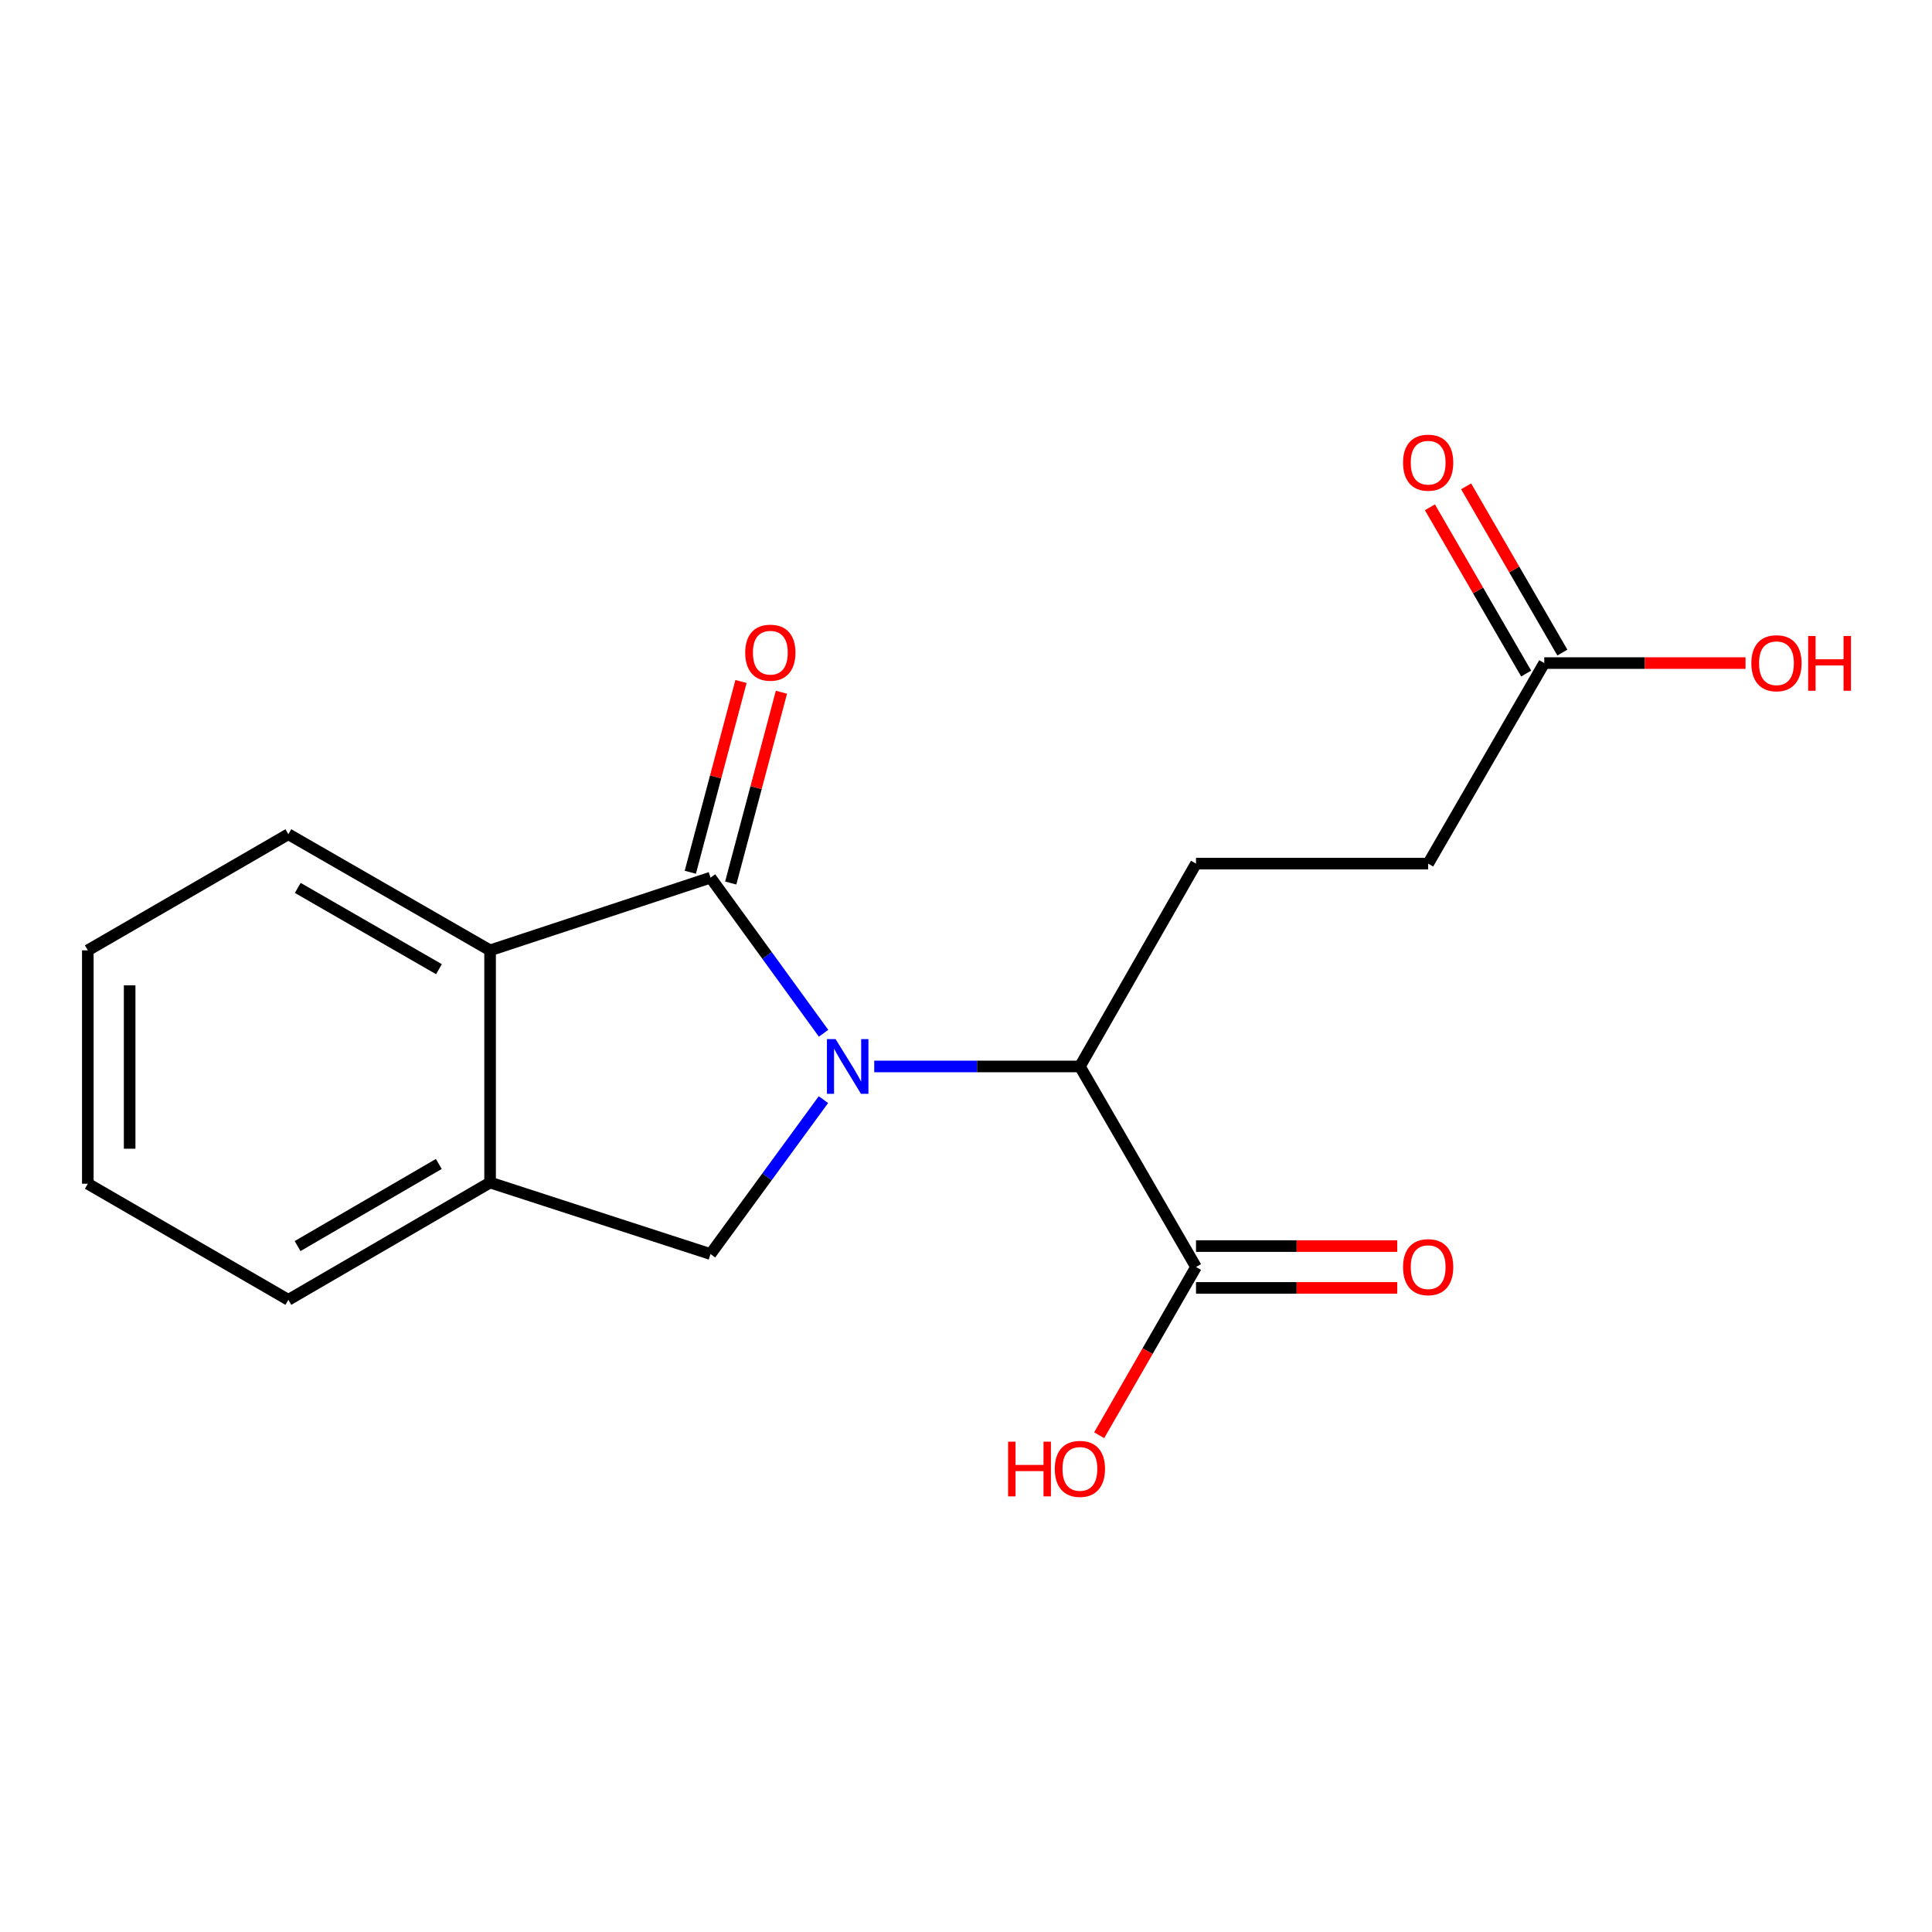 <?xml version='1.0' encoding='iso-8859-1'?>
<svg version='1.1' baseProfile='full'
              xmlns='http://www.w3.org/2000/svg'
                      xmlns:rdkit='http://www.rdkit.org/xml'
                      xmlns:xlink='http://www.w3.org/1999/xlink'
                  xml:space='preserve'
width='1000px' height='1000px' viewBox='0 0 1000 1000'>
<!-- END OF HEADER -->
<rect style='opacity:1.0;fill:#FFFFFF;stroke:none' width='1000' height='1000' x='0' y='0'> </rect>
<path class='bond-0' d='M 426.279,534.815 L 397.021,494.542' style='fill:none;fill-rule:evenodd;stroke:#0000FF;stroke-width:6px;stroke-linecap:butt;stroke-linejoin:miter;stroke-opacity:1' />
<path class='bond-0' d='M 397.021,494.542 L 367.764,454.27' style='fill:none;fill-rule:evenodd;stroke:#000000;stroke-width:6px;stroke-linecap:butt;stroke-linejoin:miter;stroke-opacity:1' />
<path class='bond-1' d='M 426.208,569.162 L 396.986,609.128' style='fill:none;fill-rule:evenodd;stroke:#0000FF;stroke-width:6px;stroke-linecap:butt;stroke-linejoin:miter;stroke-opacity:1' />
<path class='bond-1' d='M 396.986,609.128 L 367.764,649.094' style='fill:none;fill-rule:evenodd;stroke:#000000;stroke-width:6px;stroke-linecap:butt;stroke-linejoin:miter;stroke-opacity:1' />
<path class='bond-2' d='M 452.505,551.995 L 505.73,551.995' style='fill:none;fill-rule:evenodd;stroke:#0000FF;stroke-width:6px;stroke-linecap:butt;stroke-linejoin:miter;stroke-opacity:1' />
<path class='bond-2' d='M 505.73,551.995 L 558.955,551.995' style='fill:none;fill-rule:evenodd;stroke:#000000;stroke-width:6px;stroke-linecap:butt;stroke-linejoin:miter;stroke-opacity:1' />
<path class='bond-3' d='M 367.764,454.27 L 253.667,491.897' style='fill:none;fill-rule:evenodd;stroke:#000000;stroke-width:6px;stroke-linecap:butt;stroke-linejoin:miter;stroke-opacity:1' />
<path class='bond-7' d='M 378.227,457.05 L 391.347,407.674' style='fill:none;fill-rule:evenodd;stroke:#000000;stroke-width:6px;stroke-linecap:butt;stroke-linejoin:miter;stroke-opacity:1' />
<path class='bond-7' d='M 391.347,407.674 L 404.467,358.298' style='fill:none;fill-rule:evenodd;stroke:#FF0000;stroke-width:6px;stroke-linecap:butt;stroke-linejoin:miter;stroke-opacity:1' />
<path class='bond-7' d='M 357.301,451.489 L 370.421,402.113' style='fill:none;fill-rule:evenodd;stroke:#000000;stroke-width:6px;stroke-linecap:butt;stroke-linejoin:miter;stroke-opacity:1' />
<path class='bond-7' d='M 370.421,402.113 L 383.541,352.737' style='fill:none;fill-rule:evenodd;stroke:#FF0000;stroke-width:6px;stroke-linecap:butt;stroke-linejoin:miter;stroke-opacity:1' />
<path class='bond-4' d='M 367.764,649.094 L 253.667,612.08' style='fill:none;fill-rule:evenodd;stroke:#000000;stroke-width:6px;stroke-linecap:butt;stroke-linejoin:miter;stroke-opacity:1' />
<path class='bond-5' d='M 558.955,551.995 L 619.053,655.794' style='fill:none;fill-rule:evenodd;stroke:#000000;stroke-width:6px;stroke-linecap:butt;stroke-linejoin:miter;stroke-opacity:1' />
<path class='bond-6' d='M 558.955,551.995 L 619.053,447.004' style='fill:none;fill-rule:evenodd;stroke:#000000;stroke-width:6px;stroke-linecap:butt;stroke-linejoin:miter;stroke-opacity:1' />
<path class='bond-14' d='M 253.667,491.897 L 149.254,431.799' style='fill:none;fill-rule:evenodd;stroke:#000000;stroke-width:6px;stroke-linecap:butt;stroke-linejoin:miter;stroke-opacity:1' />
<path class='bond-14' d='M 227.204,501.648 L 154.115,459.58' style='fill:none;fill-rule:evenodd;stroke:#000000;stroke-width:6px;stroke-linecap:butt;stroke-linejoin:miter;stroke-opacity:1' />
<path class='bond-18' d='M 253.667,491.897 L 253.667,612.08' style='fill:none;fill-rule:evenodd;stroke:#000000;stroke-width:6px;stroke-linecap:butt;stroke-linejoin:miter;stroke-opacity:1' />
<path class='bond-15' d='M 253.667,612.08 L 149.254,672.791' style='fill:none;fill-rule:evenodd;stroke:#000000;stroke-width:6px;stroke-linecap:butt;stroke-linejoin:miter;stroke-opacity:1' />
<path class='bond-15' d='M 227.121,602.469 L 154.032,644.966' style='fill:none;fill-rule:evenodd;stroke:#000000;stroke-width:6px;stroke-linecap:butt;stroke-linejoin:miter;stroke-opacity:1' />
<path class='bond-9' d='M 619.053,666.62 L 671.13,666.62' style='fill:none;fill-rule:evenodd;stroke:#000000;stroke-width:6px;stroke-linecap:butt;stroke-linejoin:miter;stroke-opacity:1' />
<path class='bond-9' d='M 671.13,666.62 L 723.208,666.62' style='fill:none;fill-rule:evenodd;stroke:#FF0000;stroke-width:6px;stroke-linecap:butt;stroke-linejoin:miter;stroke-opacity:1' />
<path class='bond-9' d='M 619.053,644.968 L 671.13,644.968' style='fill:none;fill-rule:evenodd;stroke:#000000;stroke-width:6px;stroke-linecap:butt;stroke-linejoin:miter;stroke-opacity:1' />
<path class='bond-9' d='M 671.13,644.968 L 723.208,644.968' style='fill:none;fill-rule:evenodd;stroke:#FF0000;stroke-width:6px;stroke-linecap:butt;stroke-linejoin:miter;stroke-opacity:1' />
<path class='bond-12' d='M 619.053,655.794 L 593.992,699.335' style='fill:none;fill-rule:evenodd;stroke:#000000;stroke-width:6px;stroke-linecap:butt;stroke-linejoin:miter;stroke-opacity:1' />
<path class='bond-12' d='M 593.992,699.335 L 568.931,742.875' style='fill:none;fill-rule:evenodd;stroke:#FF0000;stroke-width:6px;stroke-linecap:butt;stroke-linejoin:miter;stroke-opacity:1' />
<path class='bond-11' d='M 619.053,447.004 L 739.212,447.004' style='fill:none;fill-rule:evenodd;stroke:#000000;stroke-width:6px;stroke-linecap:butt;stroke-linejoin:miter;stroke-opacity:1' />
<path class='bond-8' d='M 799.31,343.204 L 739.212,447.004' style='fill:none;fill-rule:evenodd;stroke:#000000;stroke-width:6px;stroke-linecap:butt;stroke-linejoin:miter;stroke-opacity:1' />
<path class='bond-10' d='M 808.679,337.78 L 783.771,294.754' style='fill:none;fill-rule:evenodd;stroke:#000000;stroke-width:6px;stroke-linecap:butt;stroke-linejoin:miter;stroke-opacity:1' />
<path class='bond-10' d='M 783.771,294.754 L 758.862,251.728' style='fill:none;fill-rule:evenodd;stroke:#FF0000;stroke-width:6px;stroke-linecap:butt;stroke-linejoin:miter;stroke-opacity:1' />
<path class='bond-10' d='M 789.94,348.629 L 765.032,305.602' style='fill:none;fill-rule:evenodd;stroke:#000000;stroke-width:6px;stroke-linecap:butt;stroke-linejoin:miter;stroke-opacity:1' />
<path class='bond-10' d='M 765.032,305.602 L 740.123,262.576' style='fill:none;fill-rule:evenodd;stroke:#FF0000;stroke-width:6px;stroke-linecap:butt;stroke-linejoin:miter;stroke-opacity:1' />
<path class='bond-13' d='M 799.31,343.204 L 851.399,343.204' style='fill:none;fill-rule:evenodd;stroke:#000000;stroke-width:6px;stroke-linecap:butt;stroke-linejoin:miter;stroke-opacity:1' />
<path class='bond-13' d='M 851.399,343.204 L 903.488,343.204' style='fill:none;fill-rule:evenodd;stroke:#FF0000;stroke-width:6px;stroke-linecap:butt;stroke-linejoin:miter;stroke-opacity:1' />
<path class='bond-16' d='M 149.254,431.799 L 45.455,491.897' style='fill:none;fill-rule:evenodd;stroke:#000000;stroke-width:6px;stroke-linecap:butt;stroke-linejoin:miter;stroke-opacity:1' />
<path class='bond-17' d='M 149.254,672.791 L 45.455,612.694' style='fill:none;fill-rule:evenodd;stroke:#000000;stroke-width:6px;stroke-linecap:butt;stroke-linejoin:miter;stroke-opacity:1' />
<path class='bond-19' d='M 45.455,491.897 L 45.455,612.694' style='fill:none;fill-rule:evenodd;stroke:#000000;stroke-width:6px;stroke-linecap:butt;stroke-linejoin:miter;stroke-opacity:1' />
<path class='bond-19' d='M 67.107,510.016 L 67.107,594.574' style='fill:none;fill-rule:evenodd;stroke:#000000;stroke-width:6px;stroke-linecap:butt;stroke-linejoin:miter;stroke-opacity:1' />
<path  class='atom-0' d='M 432.5 537.835
L 441.78 552.835
Q 442.7 554.315, 444.18 556.995
Q 445.66 559.675, 445.74 559.835
L 445.74 537.835
L 449.5 537.835
L 449.5 566.155
L 445.62 566.155
L 435.66 549.755
Q 434.5 547.835, 433.26 545.635
Q 432.06 543.435, 431.7 542.755
L 431.7 566.155
L 428.02 566.155
L 428.02 537.835
L 432.5 537.835
' fill='#0000FF'/>
<path  class='atom-8' d='M 385.727 337.823
Q 385.727 331.023, 389.087 327.223
Q 392.447 323.423, 398.727 323.423
Q 405.007 323.423, 408.367 327.223
Q 411.727 331.023, 411.727 337.823
Q 411.727 344.703, 408.327 348.623
Q 404.927 352.503, 398.727 352.503
Q 392.487 352.503, 389.087 348.623
Q 385.727 344.743, 385.727 337.823
M 398.727 349.303
Q 403.047 349.303, 405.367 346.423
Q 407.727 343.503, 407.727 337.823
Q 407.727 332.263, 405.367 329.463
Q 403.047 326.623, 398.727 326.623
Q 394.407 326.623, 392.047 329.423
Q 389.727 332.223, 389.727 337.823
Q 389.727 343.543, 392.047 346.423
Q 394.407 349.303, 398.727 349.303
' fill='#FF0000'/>
<path  class='atom-10' d='M 726.212 655.874
Q 726.212 649.074, 729.572 645.274
Q 732.932 641.474, 739.212 641.474
Q 745.492 641.474, 748.852 645.274
Q 752.212 649.074, 752.212 655.874
Q 752.212 662.754, 748.812 666.674
Q 745.412 670.554, 739.212 670.554
Q 732.972 670.554, 729.572 666.674
Q 726.212 662.794, 726.212 655.874
M 739.212 667.354
Q 743.532 667.354, 745.852 664.474
Q 748.212 661.554, 748.212 655.874
Q 748.212 650.314, 745.852 647.514
Q 743.532 644.674, 739.212 644.674
Q 734.892 644.674, 732.532 647.474
Q 730.212 650.274, 730.212 655.874
Q 730.212 661.594, 732.532 664.474
Q 734.892 667.354, 739.212 667.354
' fill='#FF0000'/>
<path  class='atom-11' d='M 726.212 239.473
Q 726.212 232.673, 729.572 228.873
Q 732.932 225.073, 739.212 225.073
Q 745.492 225.073, 748.852 228.873
Q 752.212 232.673, 752.212 239.473
Q 752.212 246.353, 748.812 250.273
Q 745.412 254.153, 739.212 254.153
Q 732.972 254.153, 729.572 250.273
Q 726.212 246.393, 726.212 239.473
M 739.212 250.953
Q 743.532 250.953, 745.852 248.073
Q 748.212 245.153, 748.212 239.473
Q 748.212 233.913, 745.852 231.113
Q 743.532 228.273, 739.212 228.273
Q 734.892 228.273, 732.532 231.073
Q 730.212 233.873, 730.212 239.473
Q 730.212 245.193, 732.532 248.073
Q 734.892 250.953, 739.212 250.953
' fill='#FF0000'/>
<path  class='atom-13' d='M 521.795 746.207
L 525.635 746.207
L 525.635 758.247
L 540.115 758.247
L 540.115 746.207
L 543.955 746.207
L 543.955 774.527
L 540.115 774.527
L 540.115 761.447
L 525.635 761.447
L 525.635 774.527
L 521.795 774.527
L 521.795 746.207
' fill='#FF0000'/>
<path  class='atom-13' d='M 545.955 760.287
Q 545.955 753.487, 549.315 749.687
Q 552.675 745.887, 558.955 745.887
Q 565.235 745.887, 568.595 749.687
Q 571.955 753.487, 571.955 760.287
Q 571.955 767.167, 568.555 771.087
Q 565.155 774.967, 558.955 774.967
Q 552.715 774.967, 549.315 771.087
Q 545.955 767.207, 545.955 760.287
M 558.955 771.767
Q 563.275 771.767, 565.595 768.887
Q 567.955 765.967, 567.955 760.287
Q 567.955 754.727, 565.595 751.927
Q 563.275 749.087, 558.955 749.087
Q 554.635 749.087, 552.275 751.887
Q 549.955 754.687, 549.955 760.287
Q 549.955 766.007, 552.275 768.887
Q 554.635 771.767, 558.955 771.767
' fill='#FF0000'/>
<path  class='atom-14' d='M 906.493 343.284
Q 906.493 336.484, 909.853 332.684
Q 913.213 328.884, 919.493 328.884
Q 925.773 328.884, 929.133 332.684
Q 932.493 336.484, 932.493 343.284
Q 932.493 350.164, 929.093 354.084
Q 925.693 357.964, 919.493 357.964
Q 913.253 357.964, 909.853 354.084
Q 906.493 350.204, 906.493 343.284
M 919.493 354.764
Q 923.813 354.764, 926.133 351.884
Q 928.493 348.964, 928.493 343.284
Q 928.493 337.724, 926.133 334.924
Q 923.813 332.084, 919.493 332.084
Q 915.173 332.084, 912.813 334.884
Q 910.493 337.684, 910.493 343.284
Q 910.493 349.004, 912.813 351.884
Q 915.173 354.764, 919.493 354.764
' fill='#FF0000'/>
<path  class='atom-14' d='M 935.893 329.204
L 939.733 329.204
L 939.733 341.244
L 954.213 341.244
L 954.213 329.204
L 958.053 329.204
L 958.053 357.524
L 954.213 357.524
L 954.213 344.444
L 939.733 344.444
L 939.733 357.524
L 935.893 357.524
L 935.893 329.204
' fill='#FF0000'/>
</svg>
